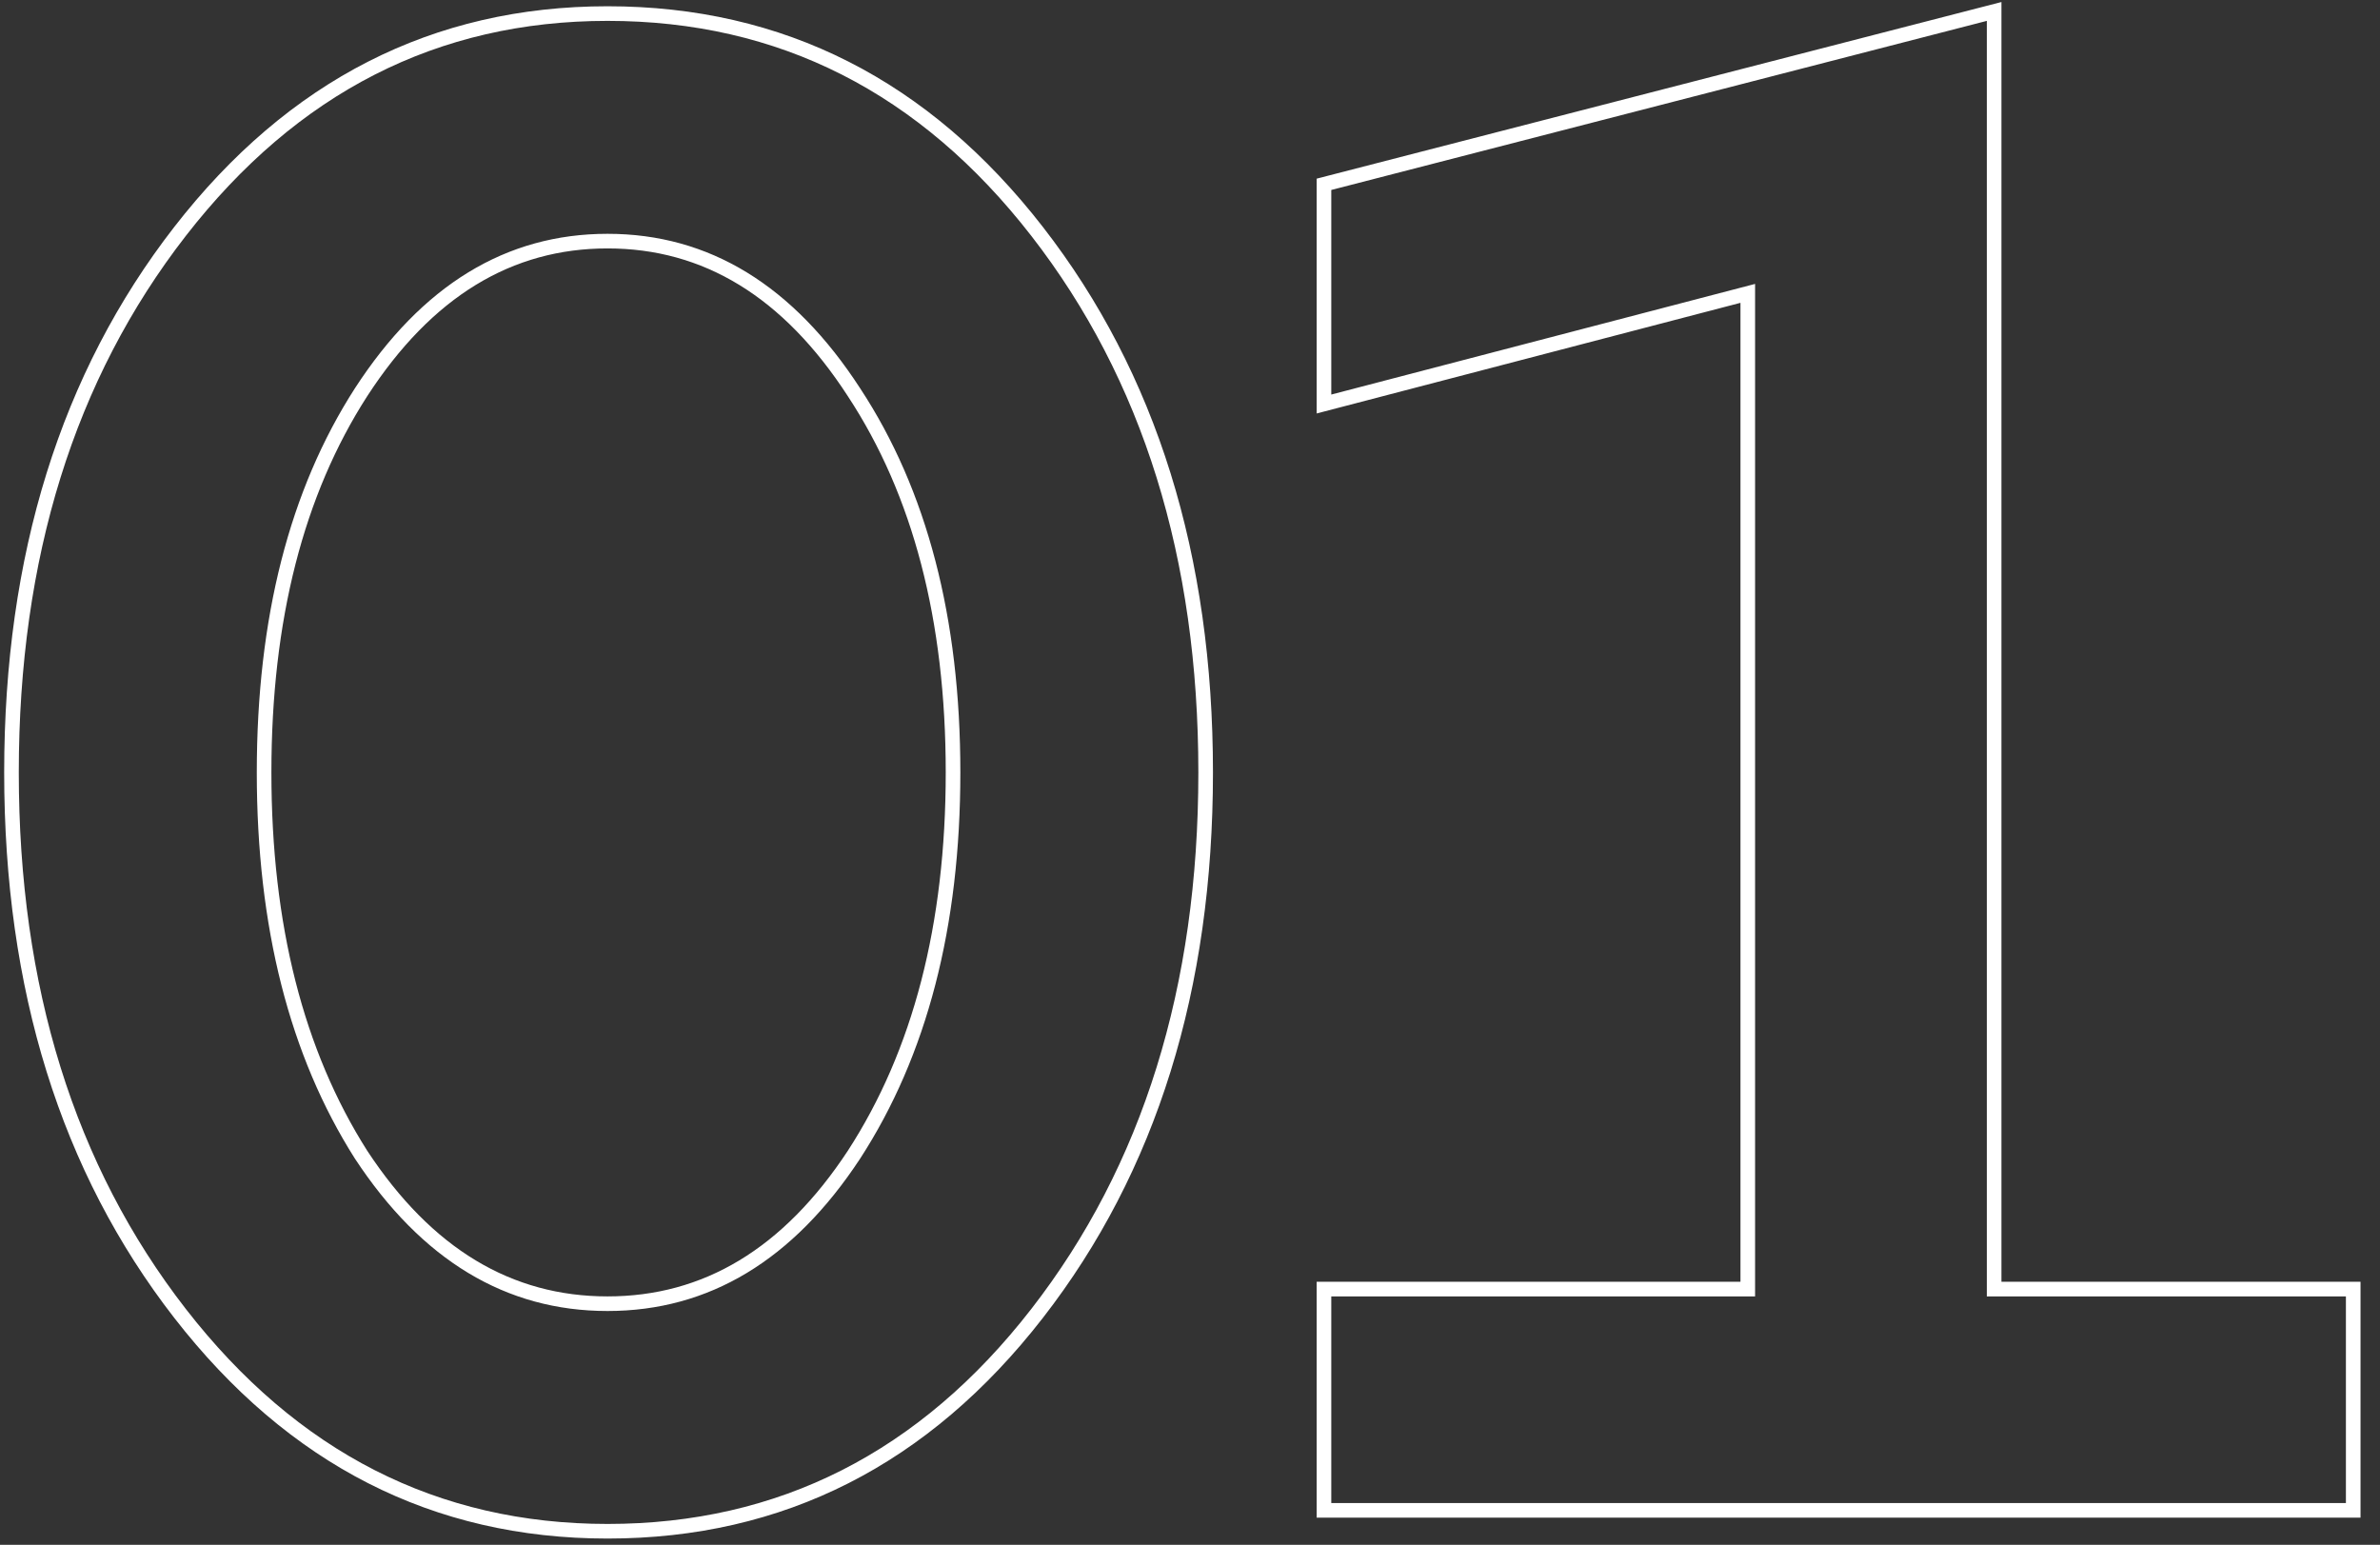 <svg xmlns="http://www.w3.org/2000/svg" width="114" height="74" viewBox="0 0 114 74" fill="none"><rect x="0" y="0" width="114" height="74" fill="#333333" stroke="none"/><path fill-rule="evenodd" clip-rule="evenodd" d="M40.615 18.985L40.613 18.981C37.511 14.199 33.678 11.9 29.1 11.9C24.523 11.9 20.69 14.199 17.588 18.98C14.546 23.706 13 29.698 13 37C13 44.3 14.544 50.326 17.588 55.12C20.687 59.832 24.519 62.1 29.1 62.1C33.681 62.1 37.514 59.831 40.614 55.118C43.722 50.324 45.3 44.299 45.3 37C45.3 29.7 43.722 23.71 40.615 18.985ZM41.2 55.5C38 60.367 33.967 62.8 29.1 62.8C24.233 62.8 20.2 60.367 17 55.5C13.867 50.567 12.3 44.4 12.3 37C12.3 29.6 13.867 23.467 17 18.6C20.2 13.667 24.233 11.2 29.1 11.2C33.967 11.2 38 13.667 41.2 18.6C44.4 23.467 46 29.6 46 37C46 44.4 44.4 50.567 41.2 55.5ZM8.347 63.13C2.902 56.119 0.2 47.393 0.2 37C0.2 26.607 2.902 17.881 8.347 10.871C13.803 3.847 20.734 0.3 29.1 0.3C37.531 0.3 44.496 3.845 49.953 10.871C55.398 17.881 58.1 26.607 58.1 37C58.1 47.393 55.398 56.119 49.953 63.13C44.496 70.155 37.531 73.7 29.1 73.7C20.734 73.7 13.803 70.153 8.347 63.13ZM95.867 0.097V61.4H113.067V72.7H63.067V61.4H83.367V14.506L63.067 19.806V8.558L95.867 0.097ZM84.067 13.6V62.1H63.767V72H112.367V62.1H95.167V1L63.767 9.1V18.9L84.067 13.6ZM0.9 37C0.9 47.267 3.567 55.834 8.9 62.7C14.233 69.567 20.967 73 29.1 73C37.3 73 44.067 69.567 49.4 62.7C54.733 55.834 57.4 47.267 57.4 37C57.4 26.733 54.733 18.167 49.4 11.3C44.067 4.434 37.3 1 29.1 1C20.967 1 14.233 4.434 8.9 11.3C3.567 18.167 0.9 26.733 0.9 37Z" fill="white"></path></svg>